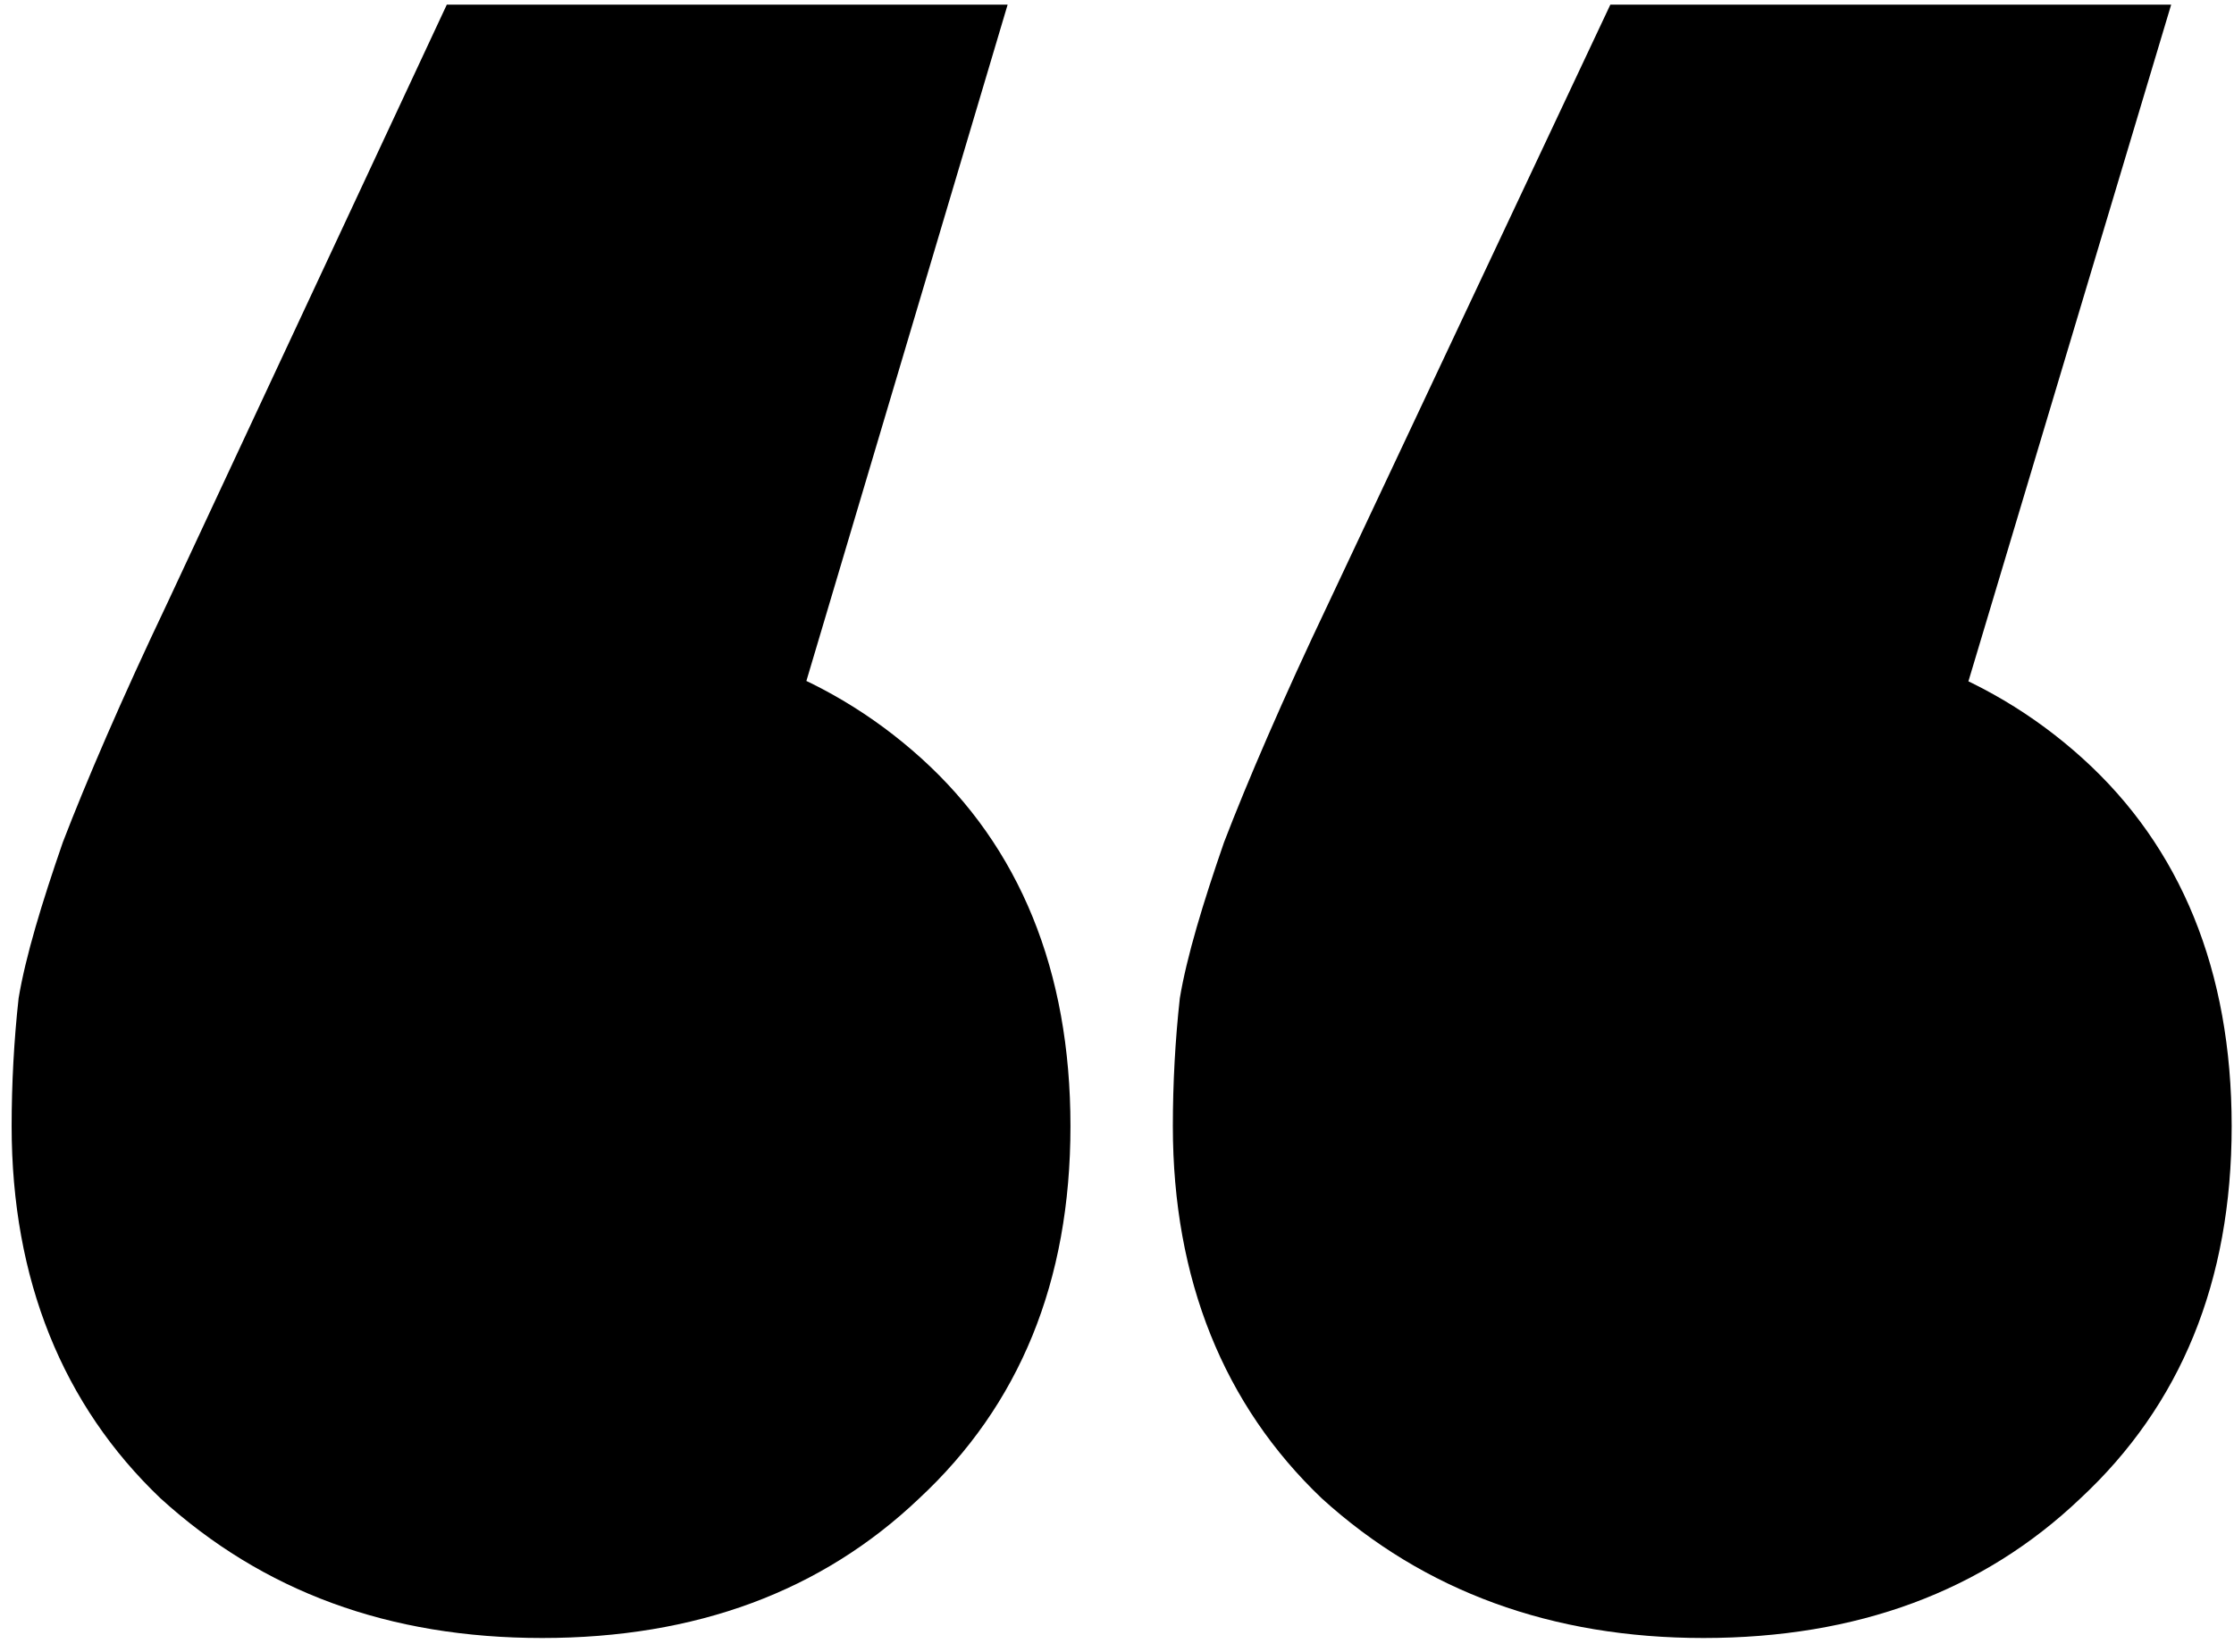 <?xml version="1.0" encoding="UTF-8"?> <svg xmlns="http://www.w3.org/2000/svg" xmlns:xlink="http://www.w3.org/1999/xlink" version="1.1" id="Слой_1" x="0px" y="0px" viewBox="0 0 96 71" style="enable-background:new 0 0 96 71;" xml:space="preserve"> <path d="M43.3,0.2L28.9,48.6l-5.7-21.7c6.8,0,12.2,1.9,16.4,5.7c4.2,3.8,6.4,9.1,6.4,15.8c0,6.7-2.2,12-6.5,16c-4.2,4-9.6,6-16.2,6 s-12-2-16.4-6c-4.2-4-6.4-9.4-6.4-16c0-1.8,0.1-3.7,0.3-5.5c0.3-1.8,1-4.1,1.9-6.7c1-2.6,2.5-6.1,4.5-10.3L19.2,0.2H43.3z M93.3,0.2 L78.8,48.6l-5.7-21.7c6.8,0,12.2,1.9,16.4,5.7c4.2,3.8,6.4,9.1,6.4,15.8c0,6.7-2.2,12-6.5,16c-4.2,4-9.6,6-16.2,6 c-6.5,0-12-2-16.4-6c-4.2-4-6.4-9.4-6.4-16c0-1.8,0.1-3.7,0.3-5.5c0.3-1.8,1-4.1,1.9-6.7c1-2.6,2.5-6.1,4.5-10.3L69.2,0.2H93.3z"></path> </svg> 